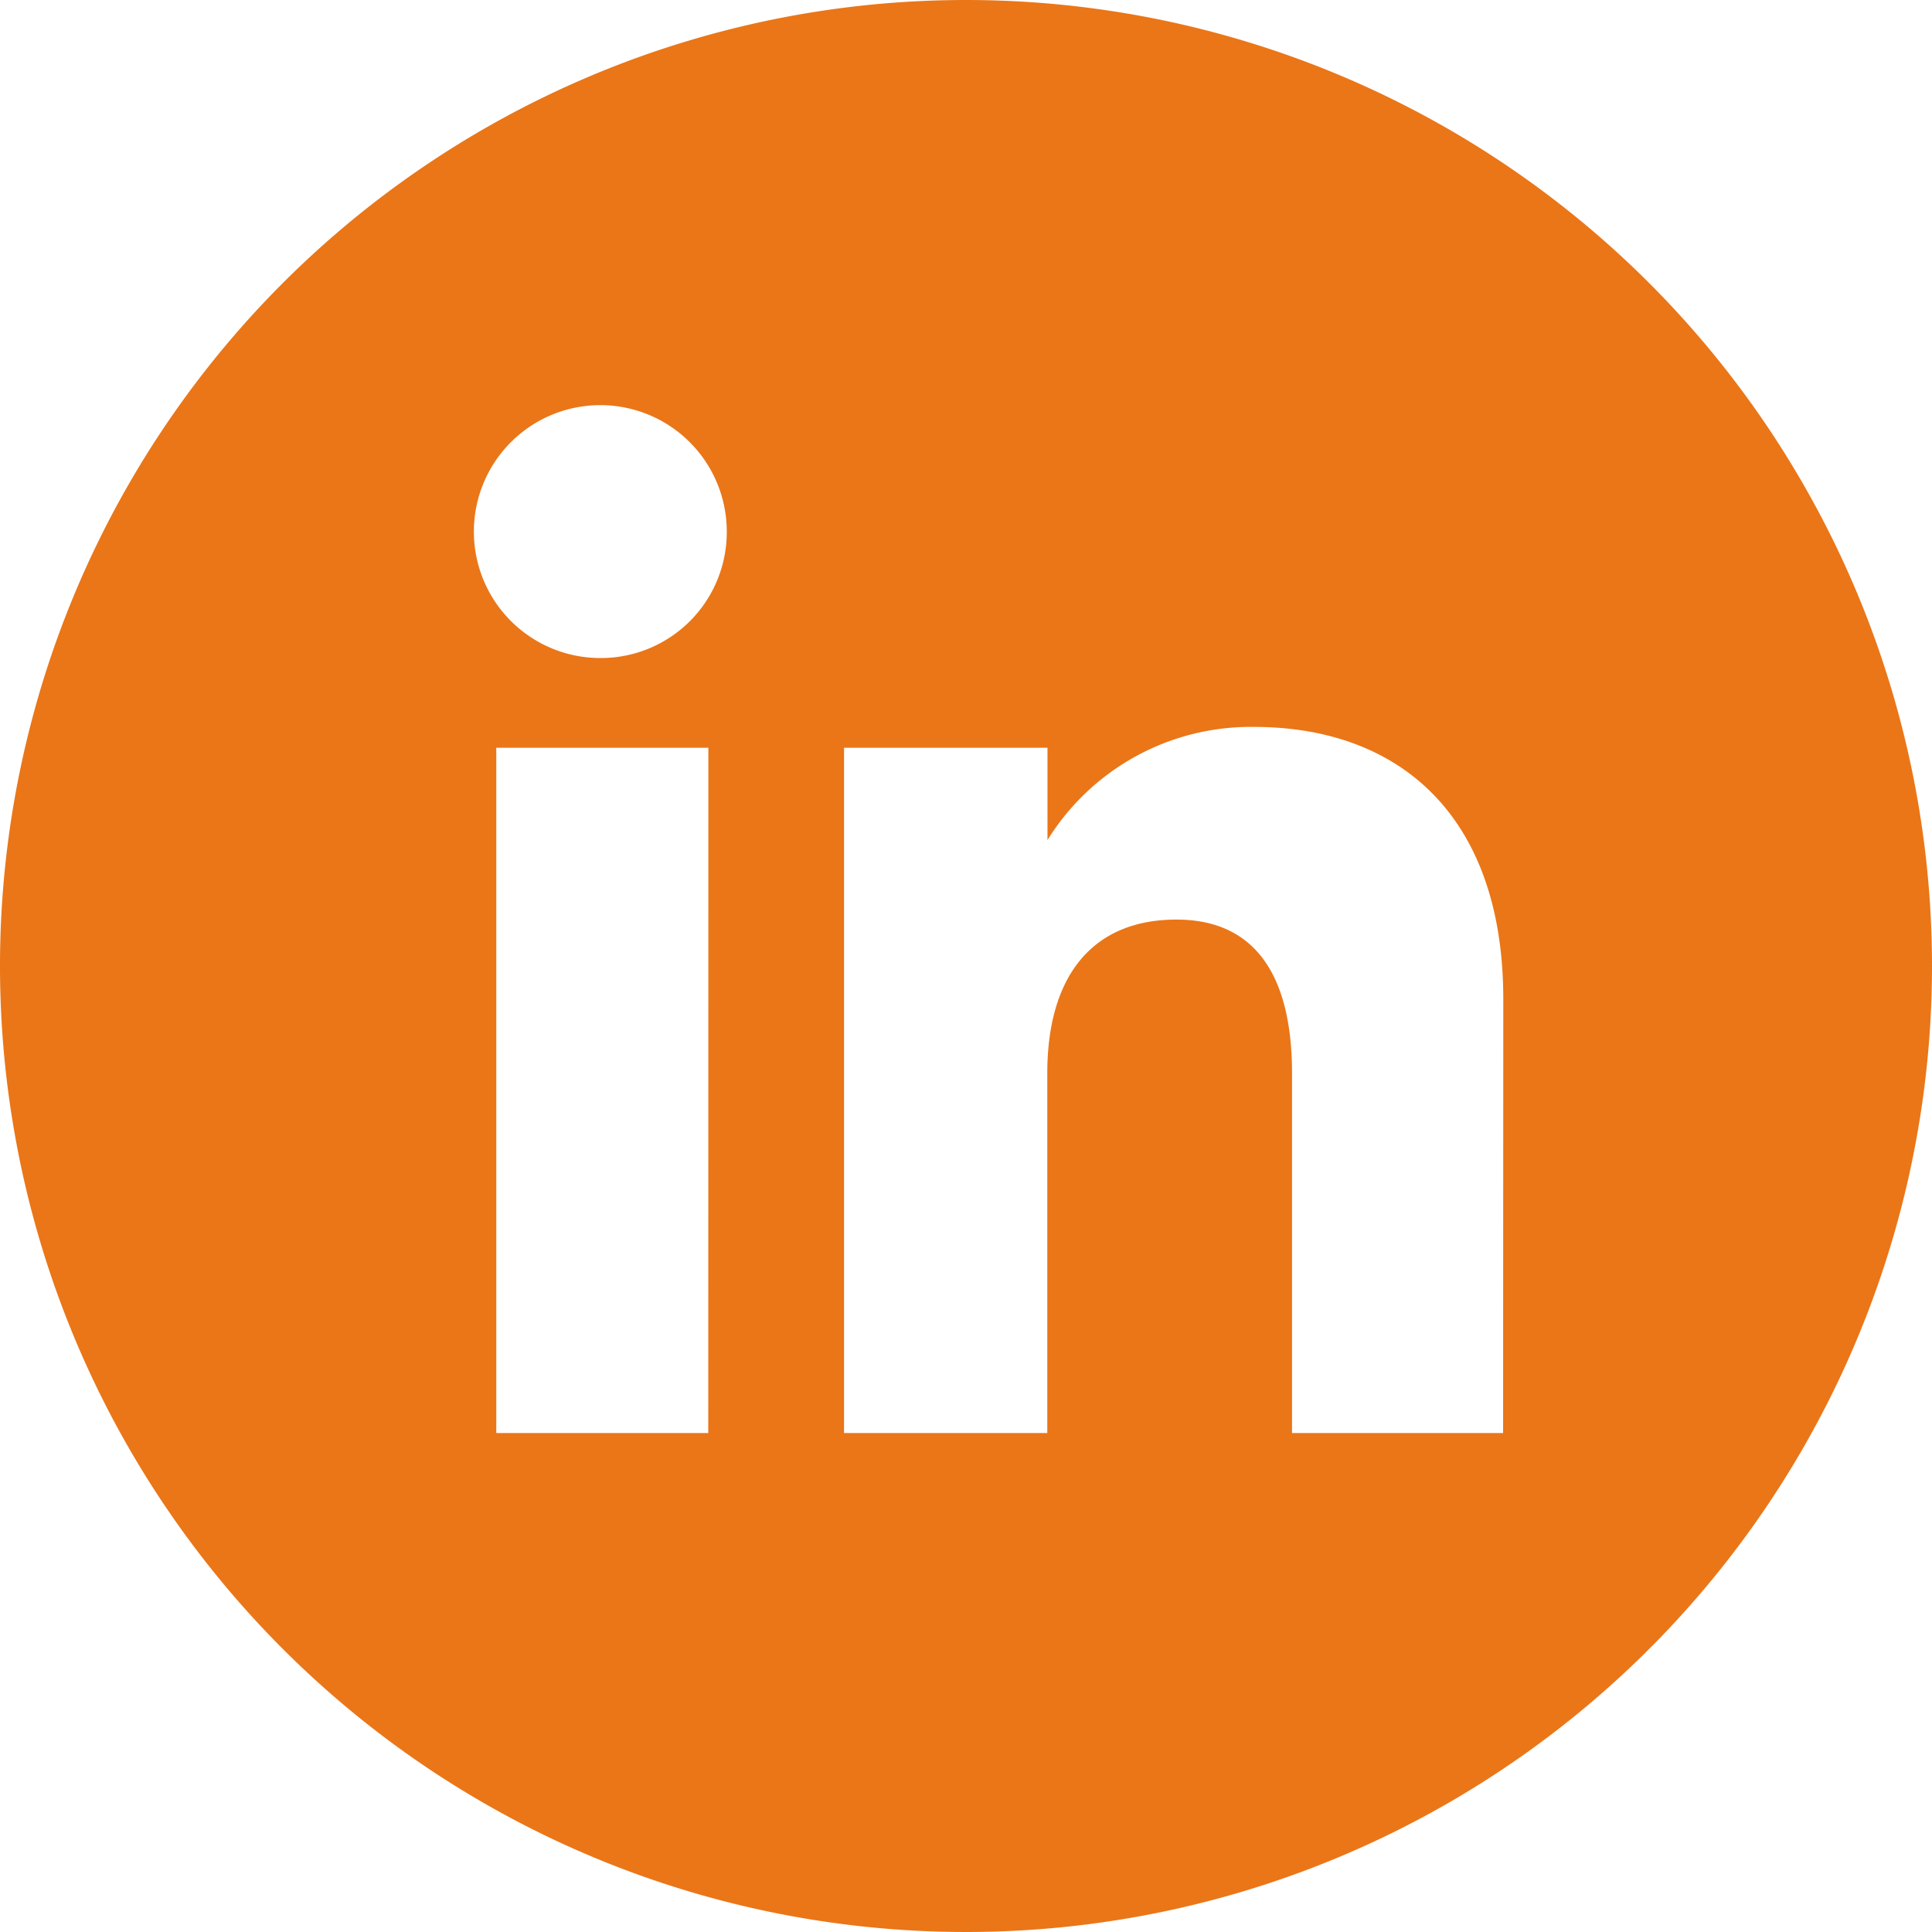 <svg xmlns="http://www.w3.org/2000/svg" width="40" height="40" viewBox="0 0 40 40">
    <path d="M27.025 7.025a20 20 0 1 0 20 20 20 20 0 0 0-20-20zm-5.336 29.669H17.3V22.507h4.391zm-2.217-16.045a2.618 2.618 0 1 1 2.6-2.618 2.607 2.607 0 0 1-2.6 2.618zm18.673 16.045h-4.37v-7.447c0-2.042-.776-3.183-2.391-3.183-1.758 0-2.676 1.187-2.676 3.183v7.447H24.5V22.507h4.212v1.911a4.948 4.948 0 0 1 4.275-2.343c3.008 0 5.162 1.837 5.162 5.637z" transform="translate(-7.025 -7.025)" style="fill:#ea7618"/>
</svg>
